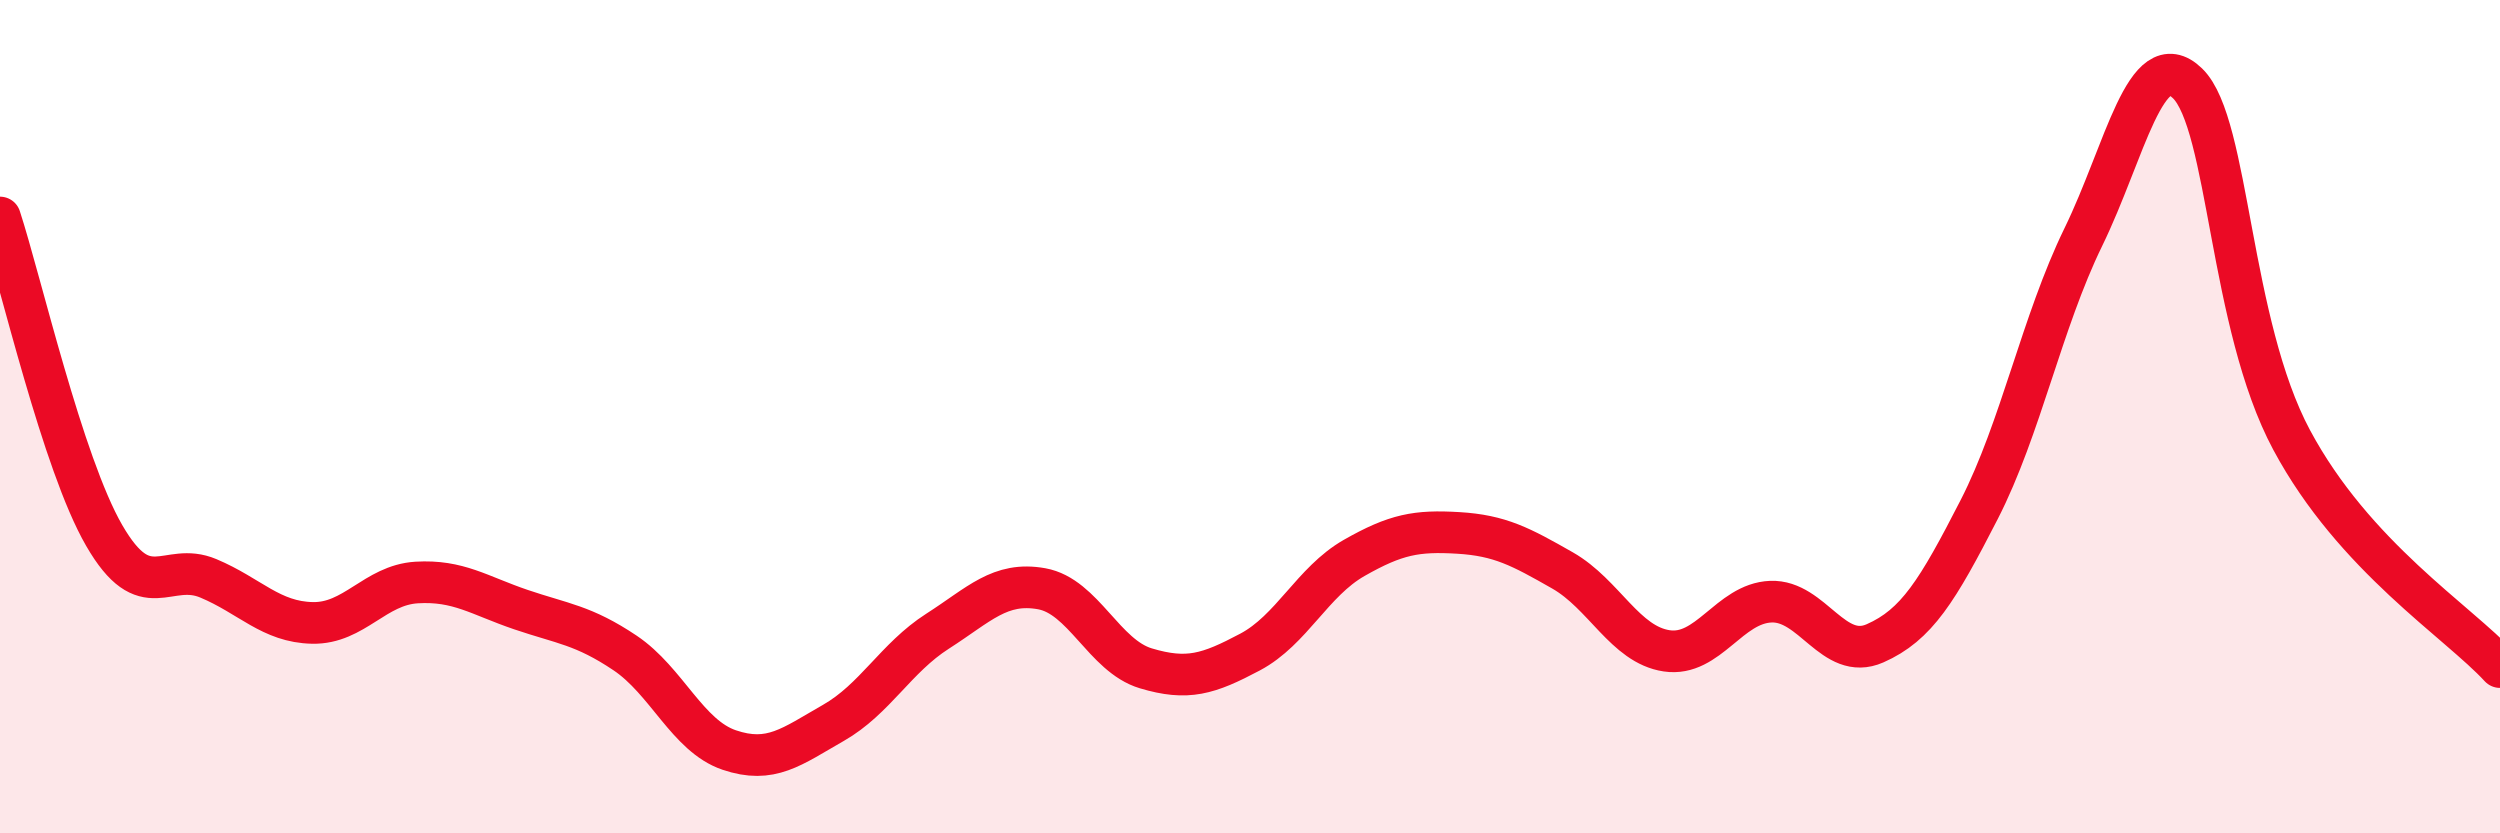 
    <svg width="60" height="20" viewBox="0 0 60 20" xmlns="http://www.w3.org/2000/svg">
      <path
        d="M 0,5.22 C 0.5,6.75 1.5,11.12 2.5,12.85 C 3.5,14.58 4,13.46 5,13.88 C 6,14.3 6.5,14.93 7.5,14.95 C 8.5,14.97 9,14.04 10,13.98 C 11,13.92 11.5,14.29 12.5,14.63 C 13.5,14.97 14,15 15,15.67 C 16,16.34 16.5,17.66 17.5,18 C 18.5,18.34 19,17.92 20,17.35 C 21,16.78 21.5,15.79 22.5,15.15 C 23.5,14.51 24,13.95 25,14.13 C 26,14.31 26.5,15.74 27.5,16.04 C 28.5,16.34 29,16.18 30,15.65 C 31,15.12 31.5,13.96 32.5,13.39 C 33.5,12.82 34,12.73 35,12.79 C 36,12.85 36.5,13.12 37.5,13.69 C 38.5,14.26 39,15.47 40,15.62 C 41,15.77 41.5,14.48 42.5,14.44 C 43.5,14.4 44,15.88 45,15.44 C 46,15 46.5,14.18 47.5,12.23 C 48.5,10.28 49,7.74 50,5.69 C 51,3.64 51.5,1.03 52.5,2 C 53.5,2.97 53.5,7.76 55,10.56 C 56.5,13.36 59,14.92 60,16.01L60 20L0 20Z"
        fill="#EB0A25"
        opacity="0.1"
        stroke-linecap="round"
        stroke-linejoin="round"
      />
      <path
        d="M 0,5.22 C 0.5,6.75 1.5,11.12 2.5,12.85 C 3.5,14.58 4,13.46 5,13.88 C 6,14.3 6.5,14.93 7.5,14.95 C 8.5,14.97 9,14.04 10,13.98 C 11,13.92 11.5,14.29 12.5,14.63 C 13.5,14.97 14,15 15,15.67 C 16,16.34 16.5,17.66 17.5,18 C 18.5,18.34 19,17.92 20,17.35 C 21,16.78 21.5,15.79 22.5,15.15 C 23.5,14.51 24,13.95 25,14.13 C 26,14.31 26.5,15.74 27.5,16.04 C 28.5,16.34 29,16.18 30,15.65 C 31,15.12 31.5,13.96 32.5,13.39 C 33.5,12.82 34,12.73 35,12.79 C 36,12.85 36.5,13.12 37.5,13.69 C 38.5,14.26 39,15.47 40,15.62 C 41,15.77 41.5,14.48 42.5,14.44 C 43.5,14.4 44,15.88 45,15.44 C 46,15 46.5,14.18 47.5,12.23 C 48.5,10.28 49,7.74 50,5.69 C 51,3.64 51.5,1.03 52.5,2 C 53.5,2.97 53.5,7.76 55,10.56 C 56.5,13.36 59,14.92 60,16.01"
        stroke="#EB0A25"
        stroke-width="1"
        fill="none"
        stroke-linecap="round"
        stroke-linejoin="round"
      />
    </svg>
  